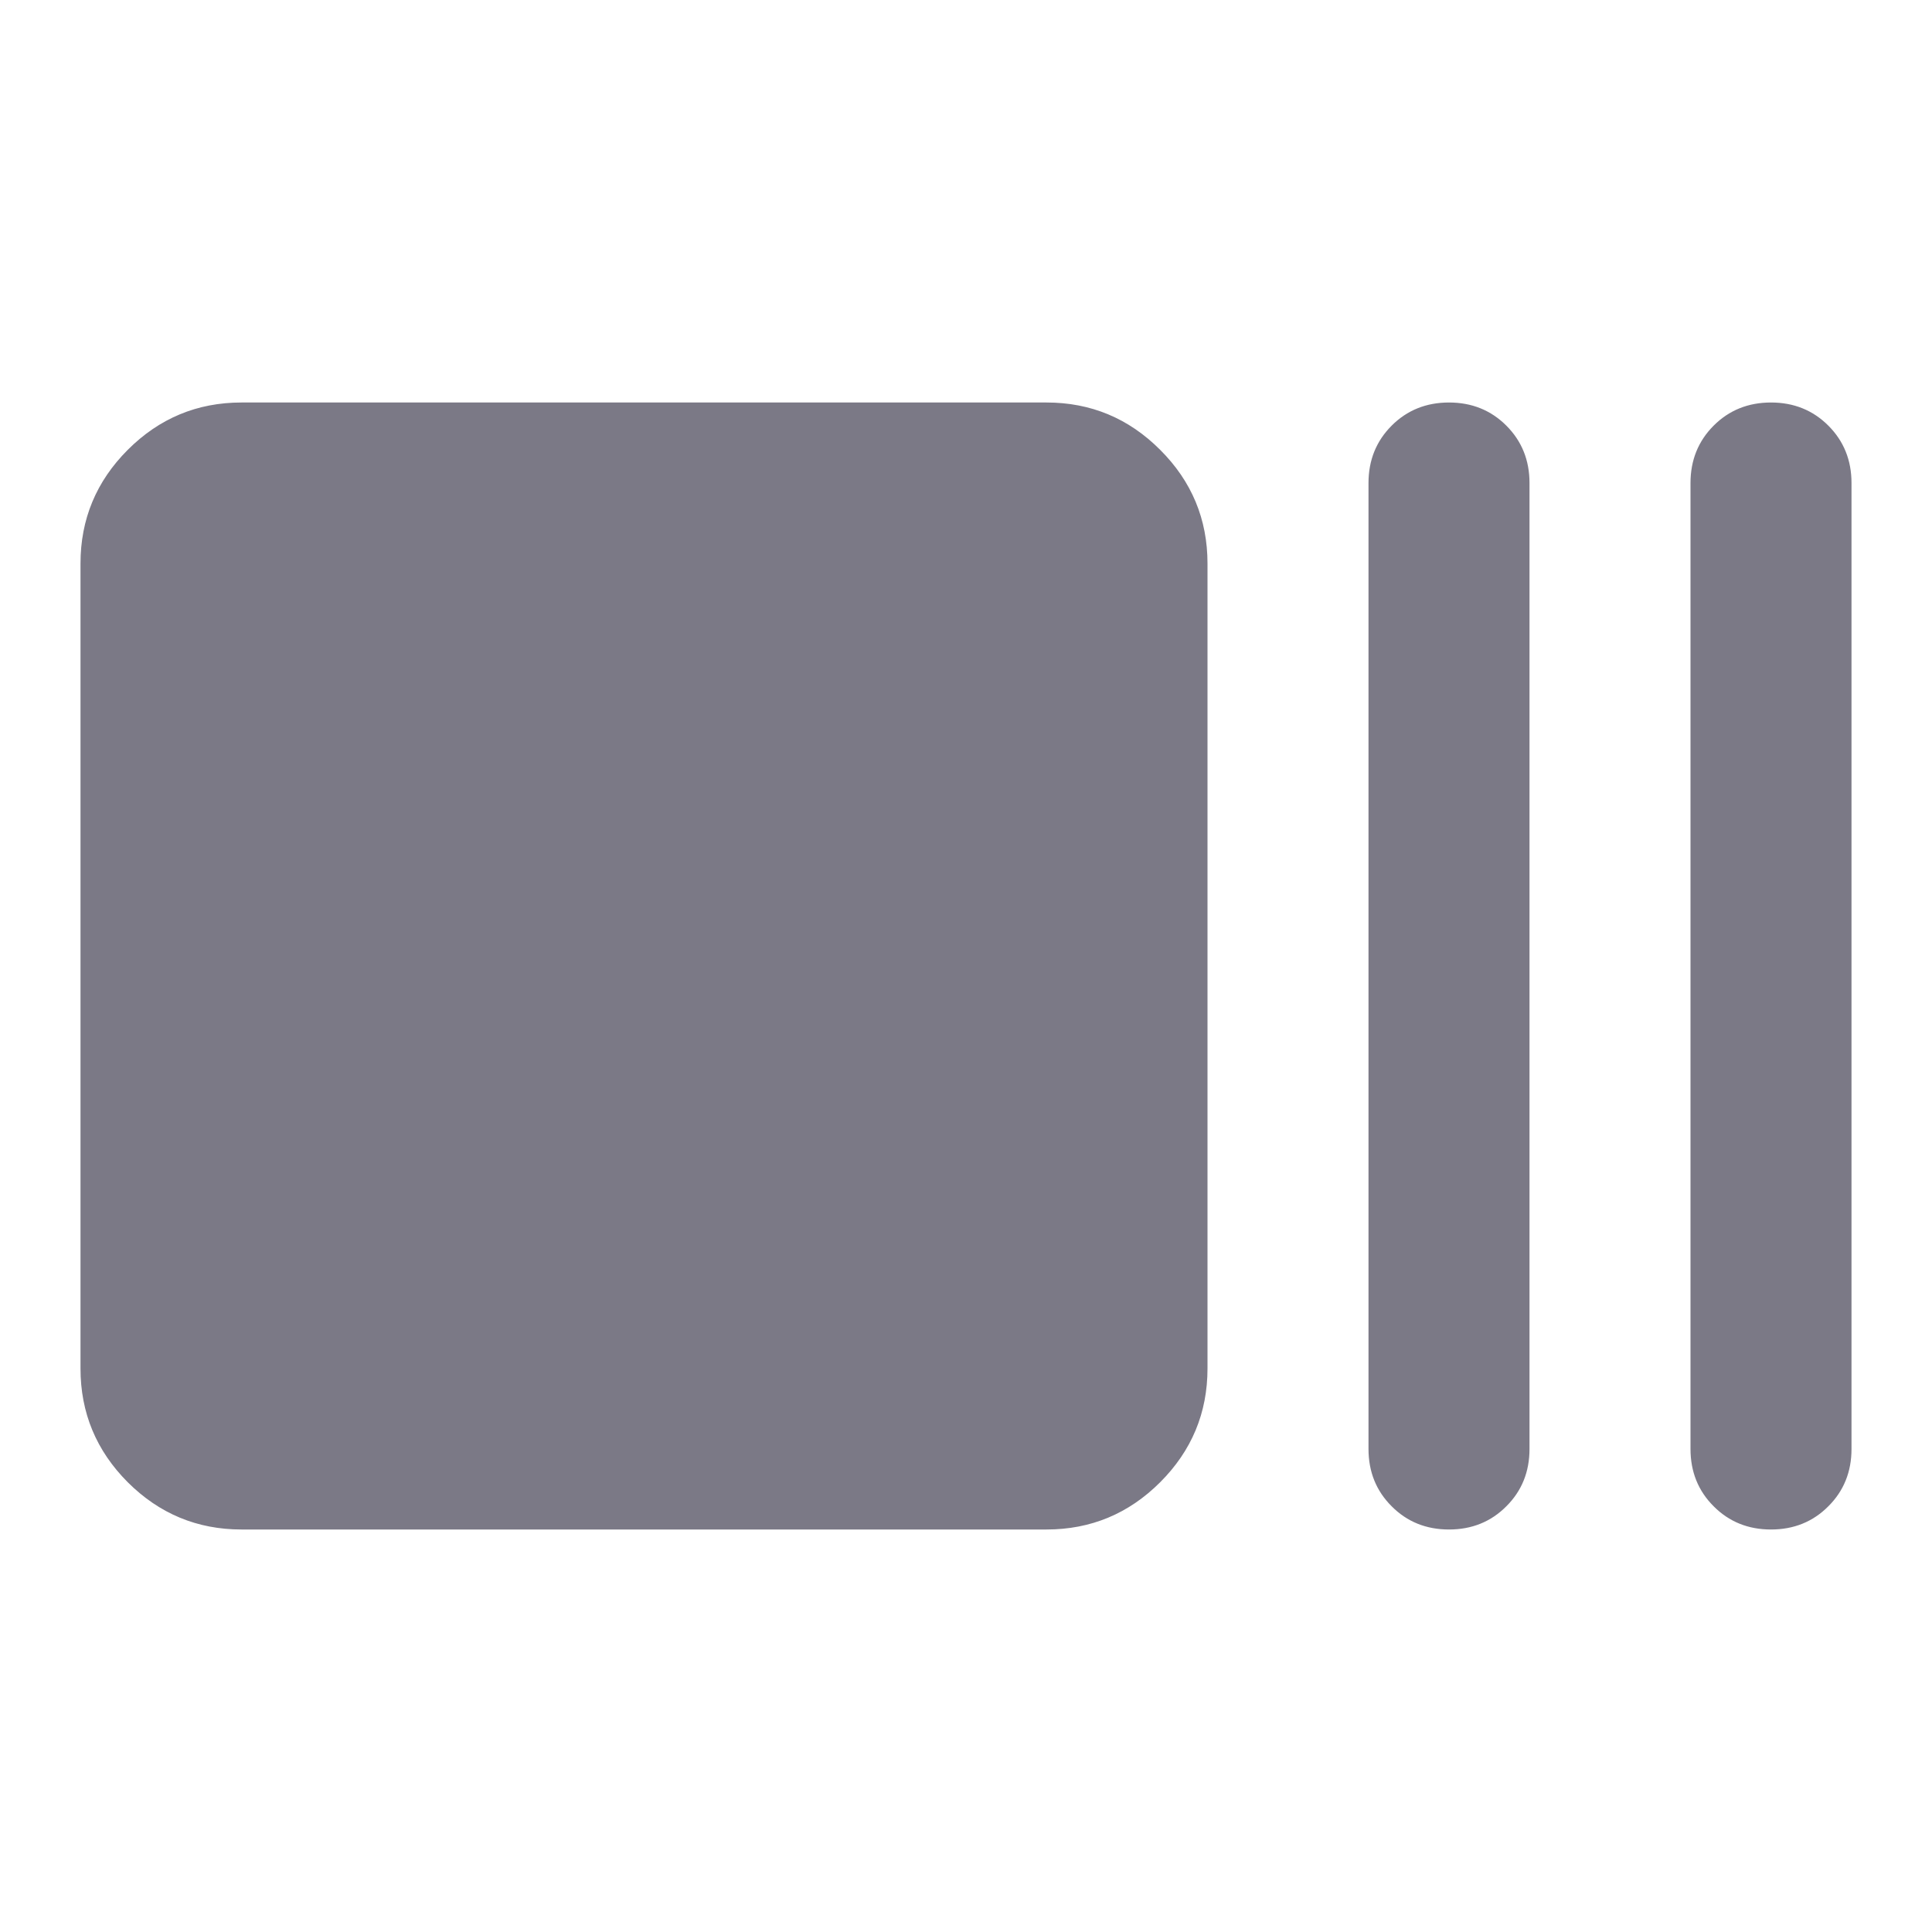 <svg viewBox="0 0 24 24" fill="none" xmlns="http://www.w3.org/2000/svg">
    <path d="M3 19C2.45 19 1.979 18.804 1.587 18.413C1.196 18.021 1 17.55 1 17V7C1 6.45 1.196 5.979 1.587 5.588C1.979 5.196 2.45 5 3 5H13C13.55 5 14.021 5.196 14.412 5.588C14.804 5.979 15 6.45 15 7V17C15 17.55 14.804 18.021 14.412 18.413C14.021 18.804 13.55 19 13 19H3ZM18 19C17.717 19 17.479 18.904 17.288 18.712C17.096 18.521 17 18.283 17 18V6C17 5.717 17.096 5.479 17.288 5.287C17.479 5.096 17.717 5 18 5C18.283 5 18.521 5.096 18.712 5.287C18.904 5.479 19 5.717 19 6V18C19 18.283 18.904 18.521 18.712 18.712C18.521 18.904 18.283 19 18 19ZM22 19C21.717 19 21.479 18.904 21.288 18.712C21.096 18.521 21 18.283 21 18V6C21 5.717 21.096 5.479 21.288 5.287C21.479 5.096 21.717 5 22 5C22.283 5 22.521 5.096 22.712 5.287C22.904 5.479 23 5.717 23 6V18C23 18.283 22.904 18.521 22.712 18.712C22.521 18.904 22.283 19 22 19Z" fill="#7B7986"/>
</svg>
